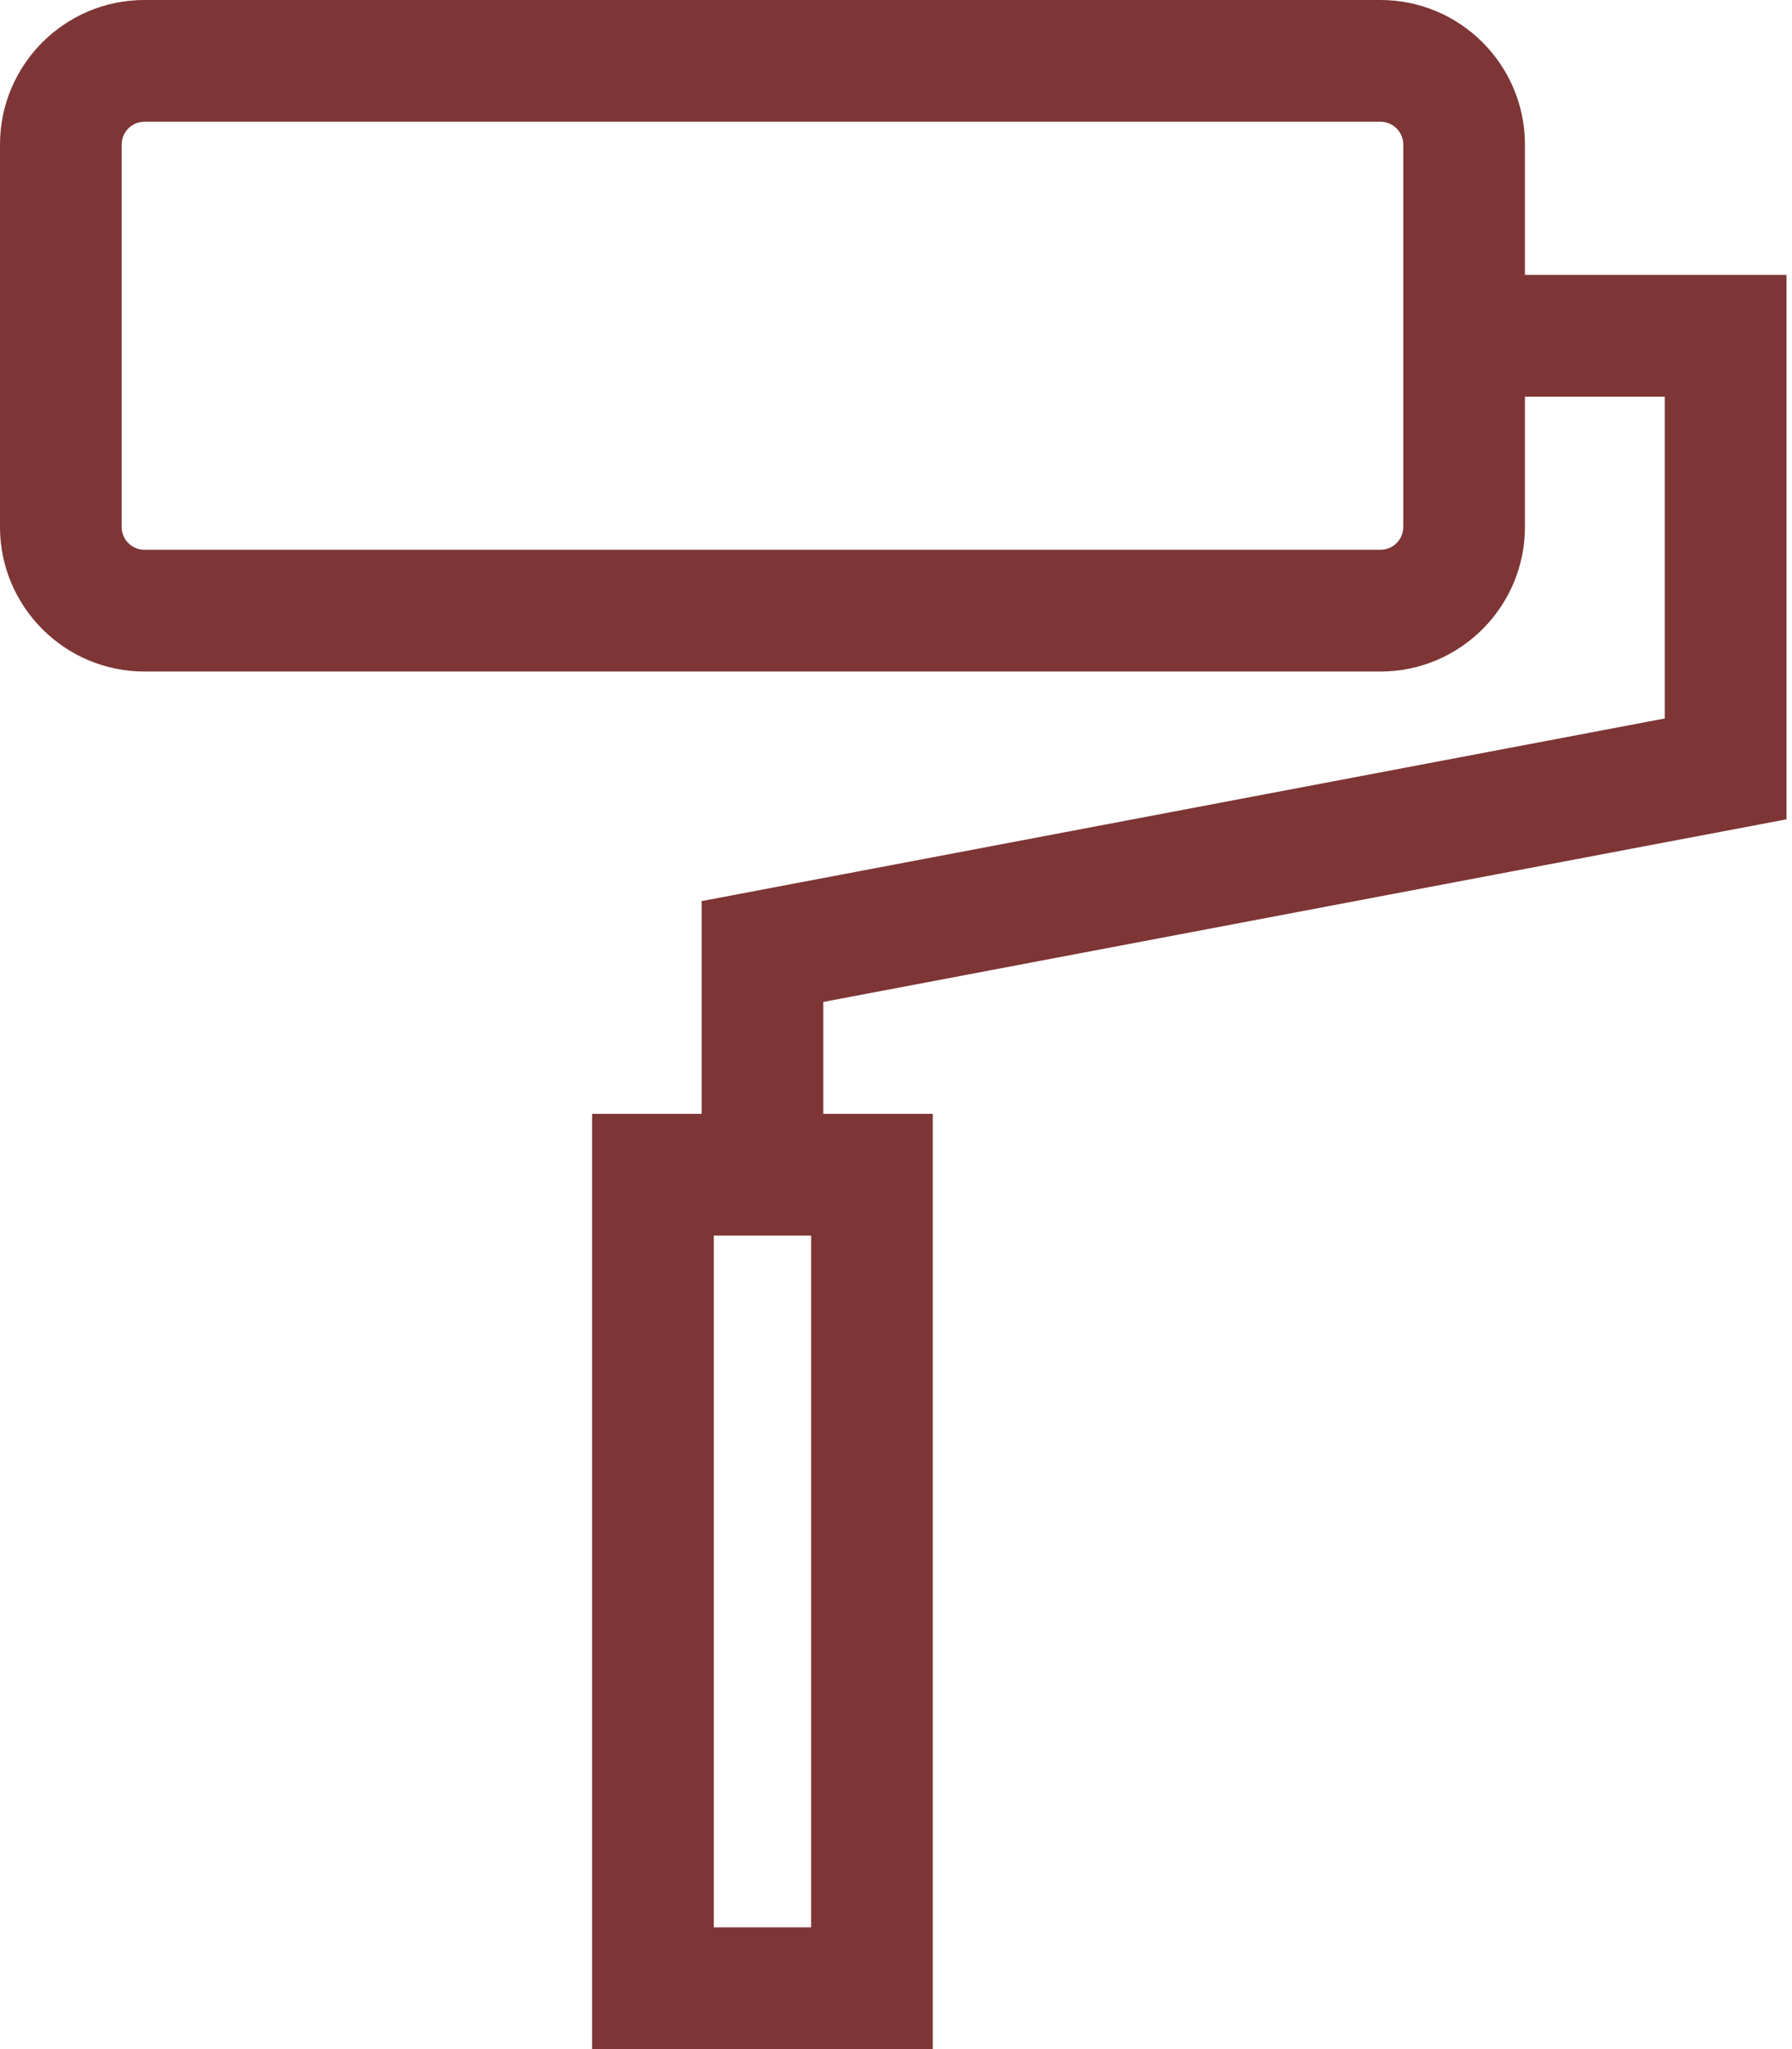 <svg width="28" height="32" viewBox="0 0 28 32" fill="none" xmlns="http://www.w3.org/2000/svg">
<path d="M27.914 12.795V4.293H23.827V2.257C23.827 1.012 22.814 0 21.57 0H2.257C1.012 0 0 1.012 0 2.257V8.23C0 9.474 1.012 10.487 2.257 10.487H21.57C22.814 10.487 23.827 9.474 23.827 8.23V6.194H26.012V11.22L10.963 14.072V17.394H9.252V32H14.575V17.394H12.864V15.647L27.914 12.795ZM21.57 8.586H2.257C2.061 8.586 1.901 8.426 1.901 8.23V2.257C1.901 2.061 2.061 1.901 2.257 1.901H21.57C21.766 1.901 21.926 2.061 21.926 2.257V8.23H21.926C21.926 8.426 21.766 8.586 21.57 8.586ZM12.674 30.099H11.153V19.295H12.674V30.099Z" fill="#7D3535"/>
</svg>
